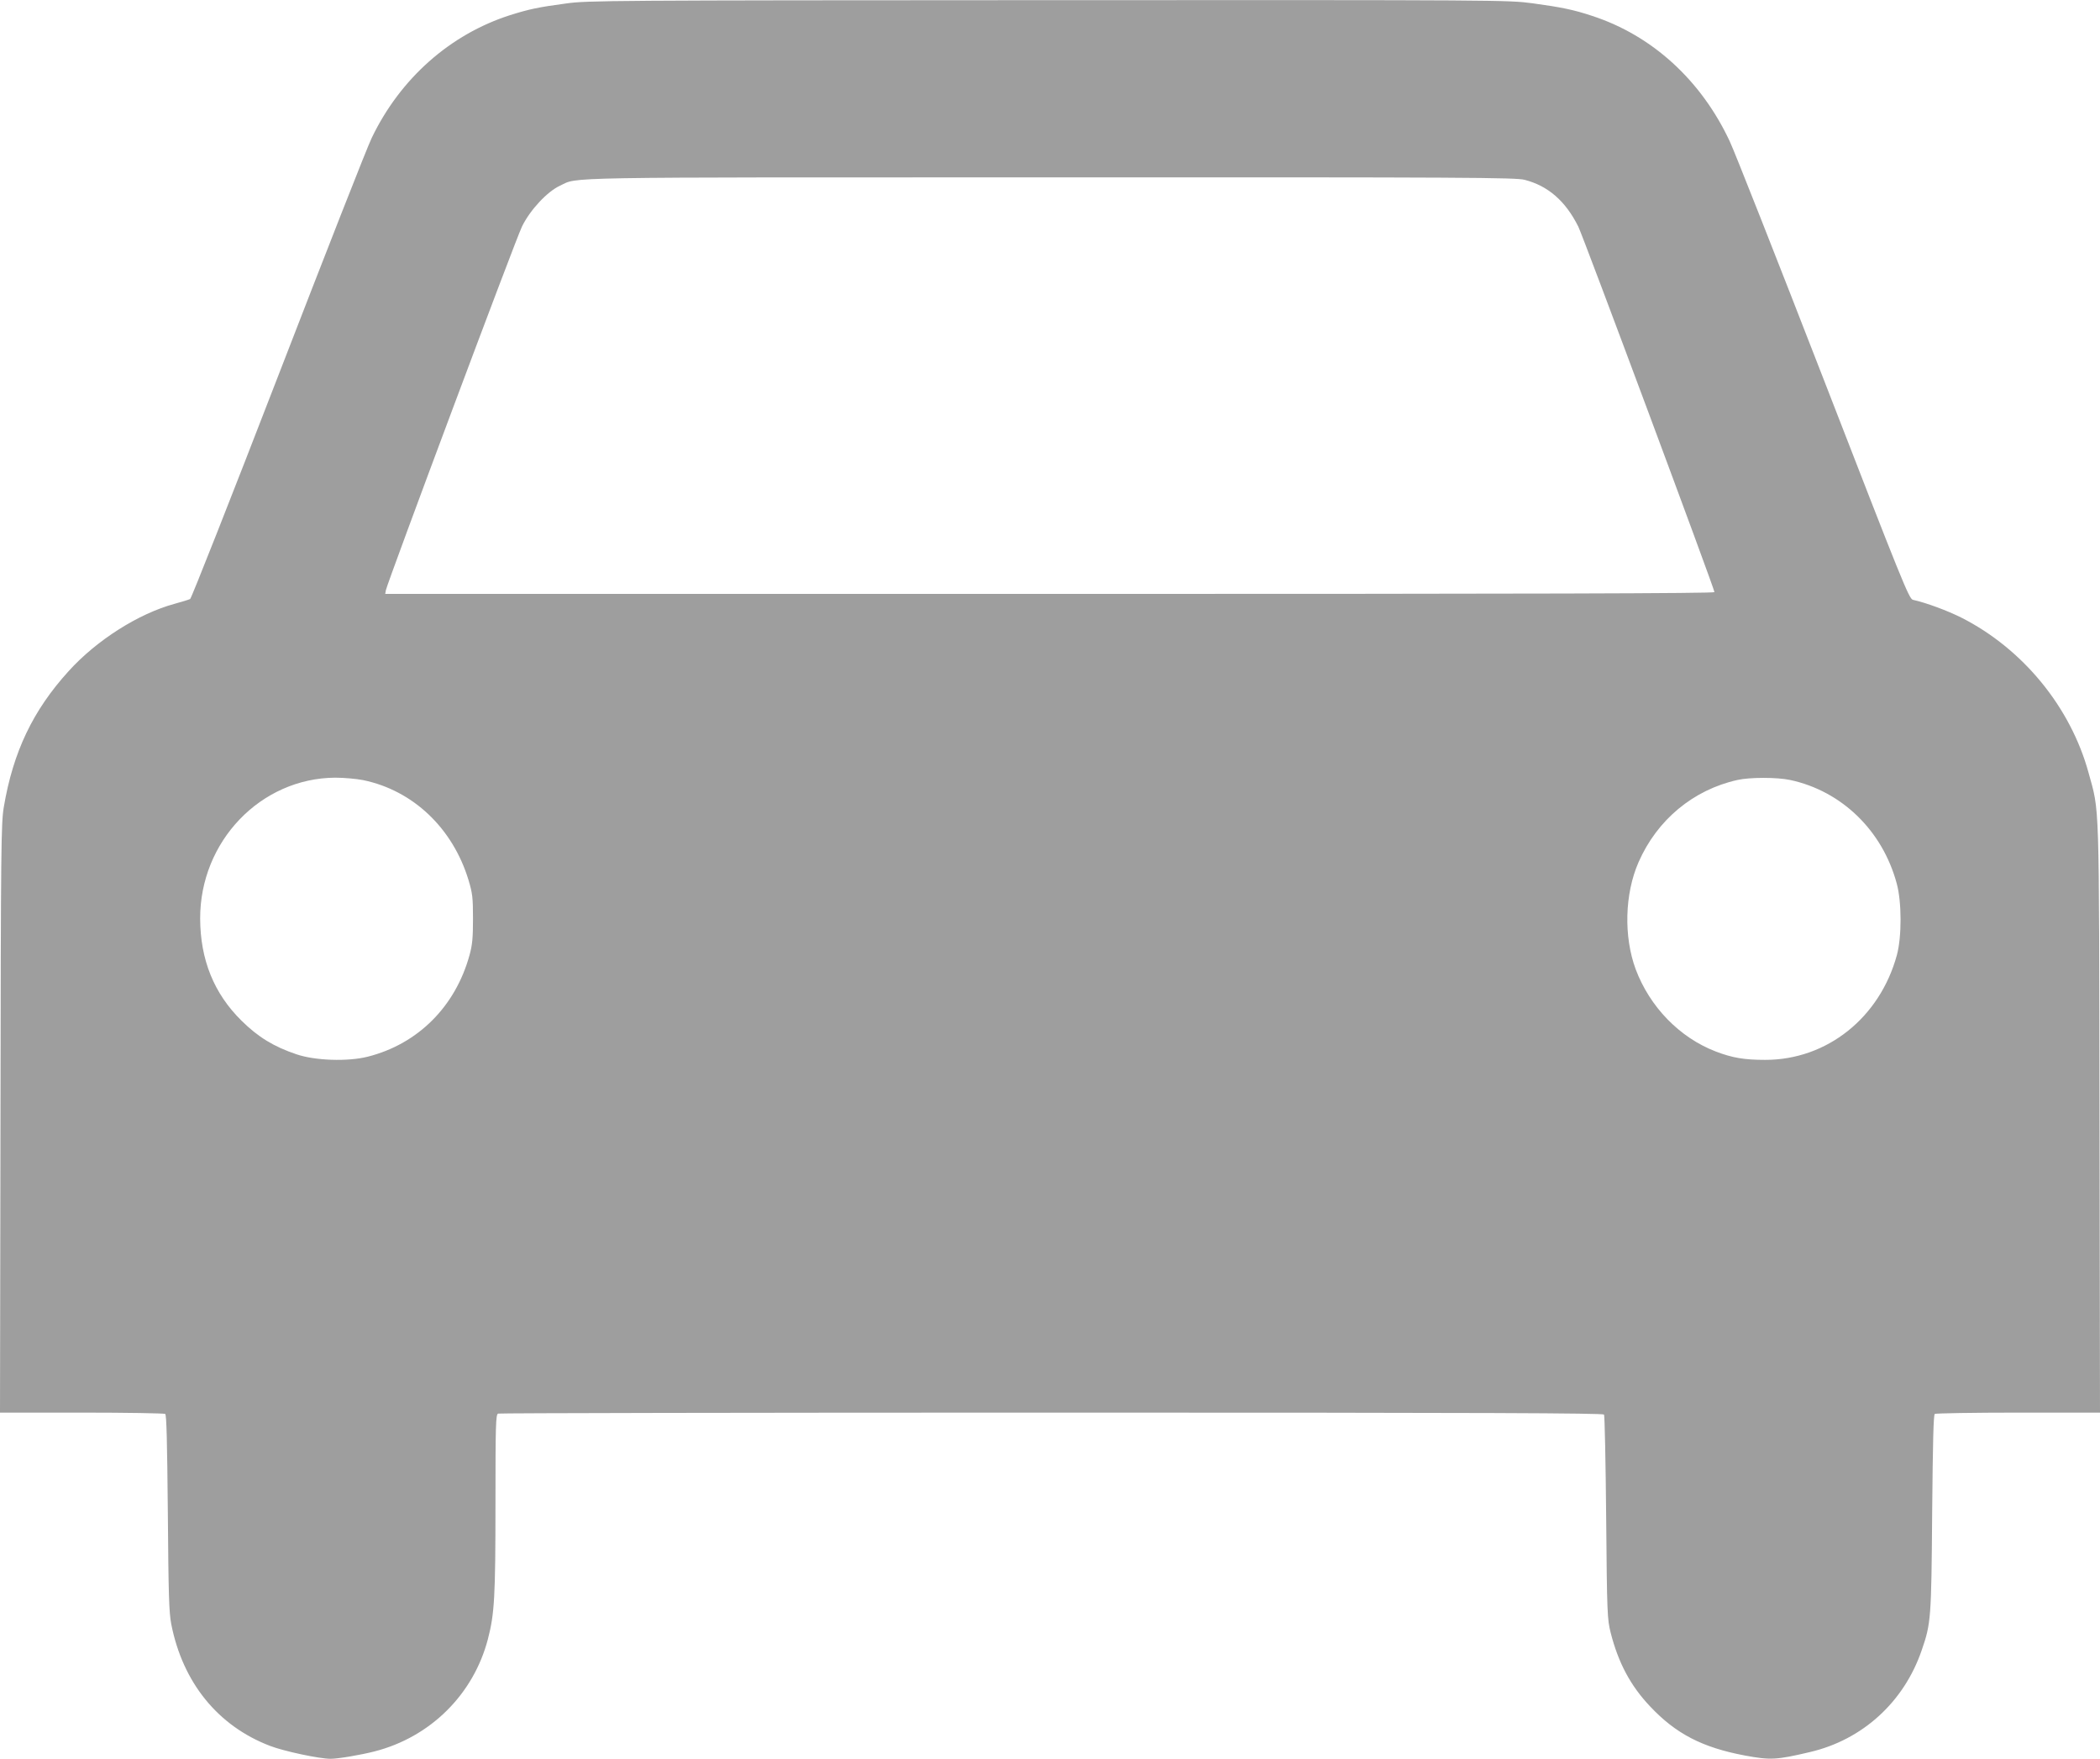 <?xml version="1.0" standalone="no"?>
<!DOCTYPE svg PUBLIC "-//W3C//DTD SVG 20010904//EN"
 "http://www.w3.org/TR/2001/REC-SVG-20010904/DTD/svg10.dtd">
<svg version="1.0" xmlns="http://www.w3.org/2000/svg"
 width="1280pt" height="1072pt" viewBox="0 0 1280 1072"
 preserveAspectRatio="xMidYMid meet">
<g transform="translate(0,1072) scale(0.1,-0.1)"
fill="#9e9e9e" stroke="none">
<path d="M3452 10699 c-173 -23 -227 -35 -342 -71 -366 -117 -670 -386 -844
-748 -26 -52 -282 -705 -570 -1450 -288 -745 -530 -1358 -537 -1361 -8 -4 -50
-17 -94 -29 -221 -60 -476 -222 -647 -411 -218 -240 -338 -492 -395 -829 -16
-98 -18 -232 -20 -1897 l-3 -1793 497 0 c274 0 503 -4 510 -8 8 -5 12 -166 16
-602 4 -501 7 -608 21 -680 70 -355 283 -619 601 -741 85 -33 302 -79 370 -79
46 0 182 23 268 45 340 87 603 347 691 685 40 154 46 255 46 829 0 482 2 539
16 545 9 3 1527 6 3374 6 2676 0 3360 -3 3367 -12 4 -7 10 -290 13 -628 5
-587 7 -619 27 -700 47 -185 121 -324 240 -450 158 -168 319 -251 578 -300
157 -29 193 -27 397 21 321 75 573 305 681 620 57 164 59 195 64 839 4 436 8
597 16 602 7 4 236 8 510 8 l497 0 -3 1793 c-3 1982 1 1860 -67 2108 -110 400
-400 754 -774 944 -88 44 -215 91 -296 109 -24 5 -63 103 -544 1343 -286 736
-543 1389 -573 1452 -174 372 -473 645 -838 764 -114 38 -189 53 -364 77 -151
20 -187 20 -2955 19 -2663 -1 -2808 -2 -2934 -20z m5841 -1075 c143 -37 249
-129 327 -285 29 -57 830 -2208 830 -2228 0 -8 -1073 -11 -4051 -11 l-4051 0
4 23 c12 54 792 2141 830 2217 49 100 153 212 231 248 115 54 -65 51 2986 51
2548 1 2839 -1 2894 -15z m-7079 -3659 c304 -63 546 -293 642 -610 24 -80 27
-106 27 -235 0 -116 -4 -160 -21 -221 -86 -314 -315 -543 -622 -620 -120 -30
-319 -24 -433 15 -137 46 -234 105 -334 204 -169 166 -252 372 -253 623 -1
471 369 856 823 859 54 0 131 -7 171 -15z m8697 1 c314 -67 563 -308 650 -631
31 -112 31 -326 1 -436 -104 -382 -426 -639 -802 -639 -128 0 -200 12 -302 51
-221 85 -402 272 -488 501 -74 200 -67 460 17 652 113 259 334 442 603 502 76
17 241 17 321 0z"/>
</g>
</svg>
